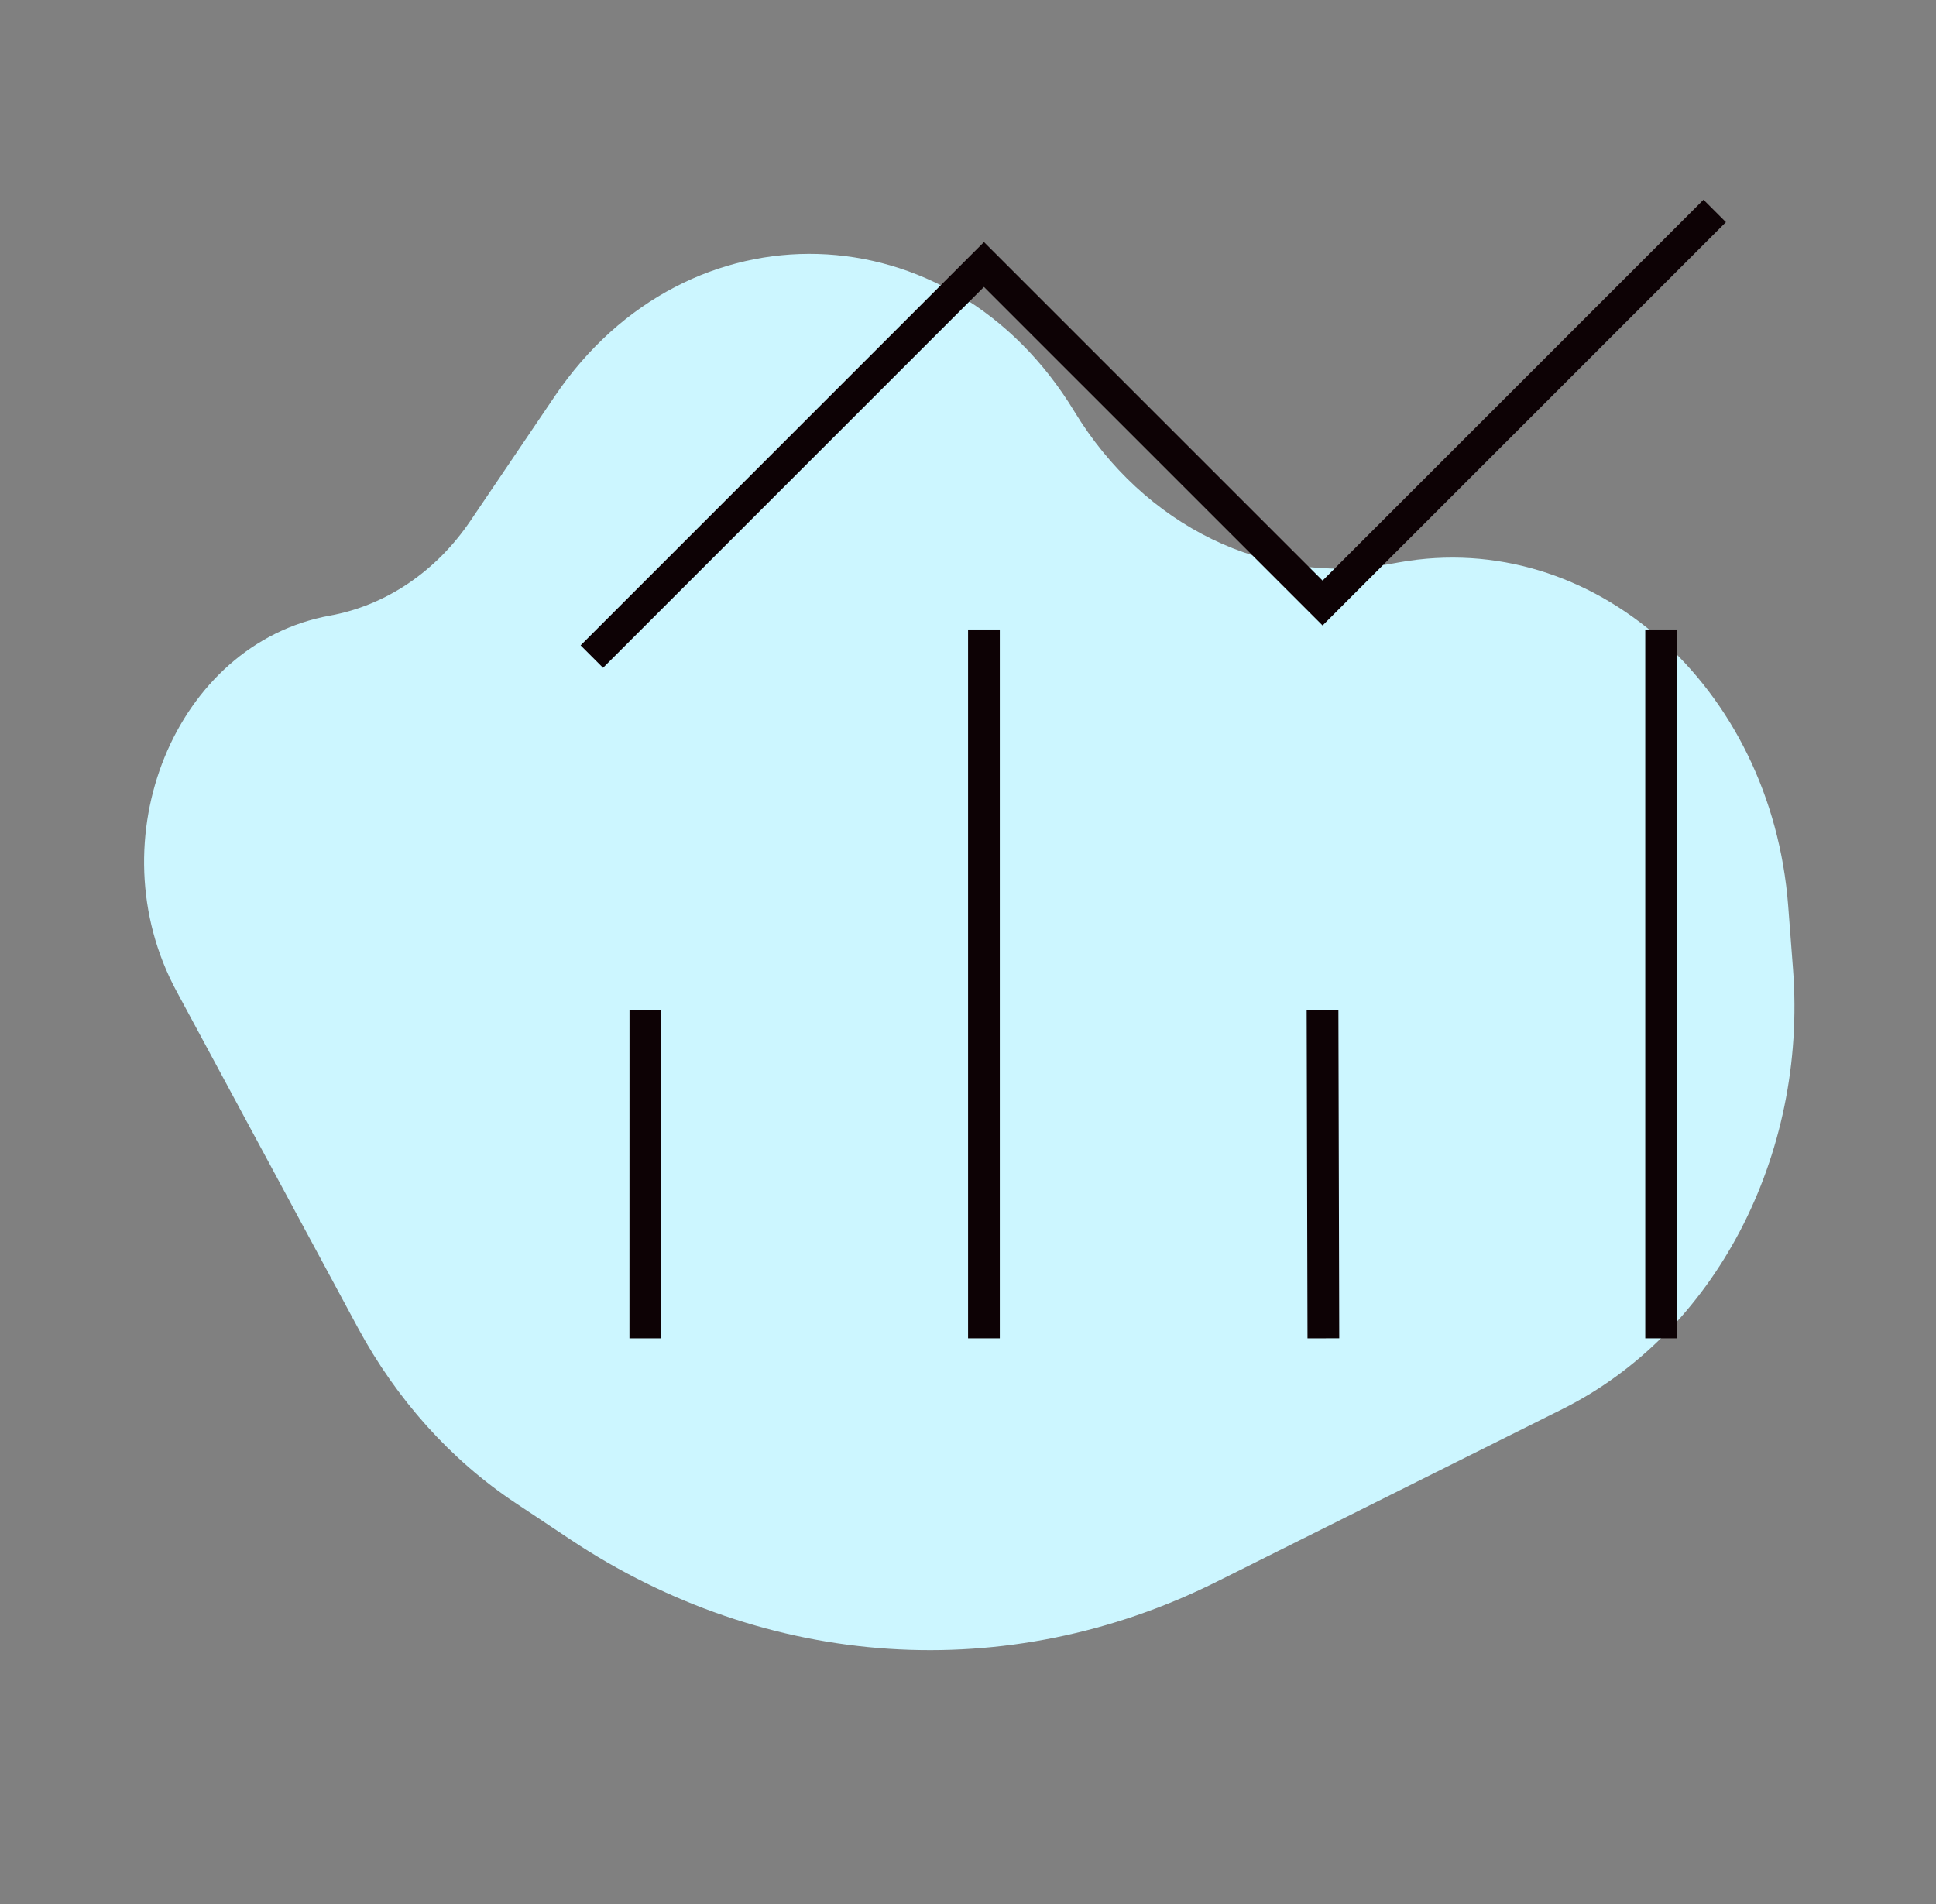 <svg width="122" height="120" viewBox="0 0 122 120" fill="none" xmlns="http://www.w3.org/2000/svg">
<rect x="0" y="0" width="122" height="120" fill="#808080" stroke="none"/>
<path d="M88.178 35.44L87.517 35.558C79.816 36.931 72.102 33.18 67.695 25.919C59.916 13.105 43.318 12.621 34.964 24.965L29.643 32.827C27.48 36.023 24.313 38.16 20.796 38.797C11.041 40.564 5.984 52.93 11.118 62.46L22.538 83.654C24.991 88.207 28.401 92.005 32.467 94.712L35.919 97.011C48.323 105.27 63.493 106.268 76.663 99.691L98.456 88.808C108.05 84.016 113.889 72.872 112.989 61.07L112.686 57.1C111.627 43.221 100.365 33.268 88.178 35.44Z" fill="#CCF6FF"/>
<path d="M40.666 83.348L40.669 64.678" stroke="#0D0205" stroke-width="2" stroke-miterlimit="10" stroke-linecap="square"/>
<path d="M62.004 40.673V83.348" stroke="#0D0205" stroke-width="2" stroke-miterlimit="10" stroke-linecap="square"/>
<path d="M83.392 83.348L83.344 64.678" stroke="#0D0205" stroke-width="2" stroke-miterlimit="10" stroke-linecap="square"/>
<path d="M104.679 40.673V83.348" stroke="#0D0205" stroke-width="2" stroke-miterlimit="10" stroke-linecap="square"/>
<path d="M38.002 40.673L62.006 16.669L83.344 38.006L107.348 14.002" stroke="#0D0205" stroke-width="2" stroke-miterlimit="10" stroke-linecap="square"/>
</svg>
